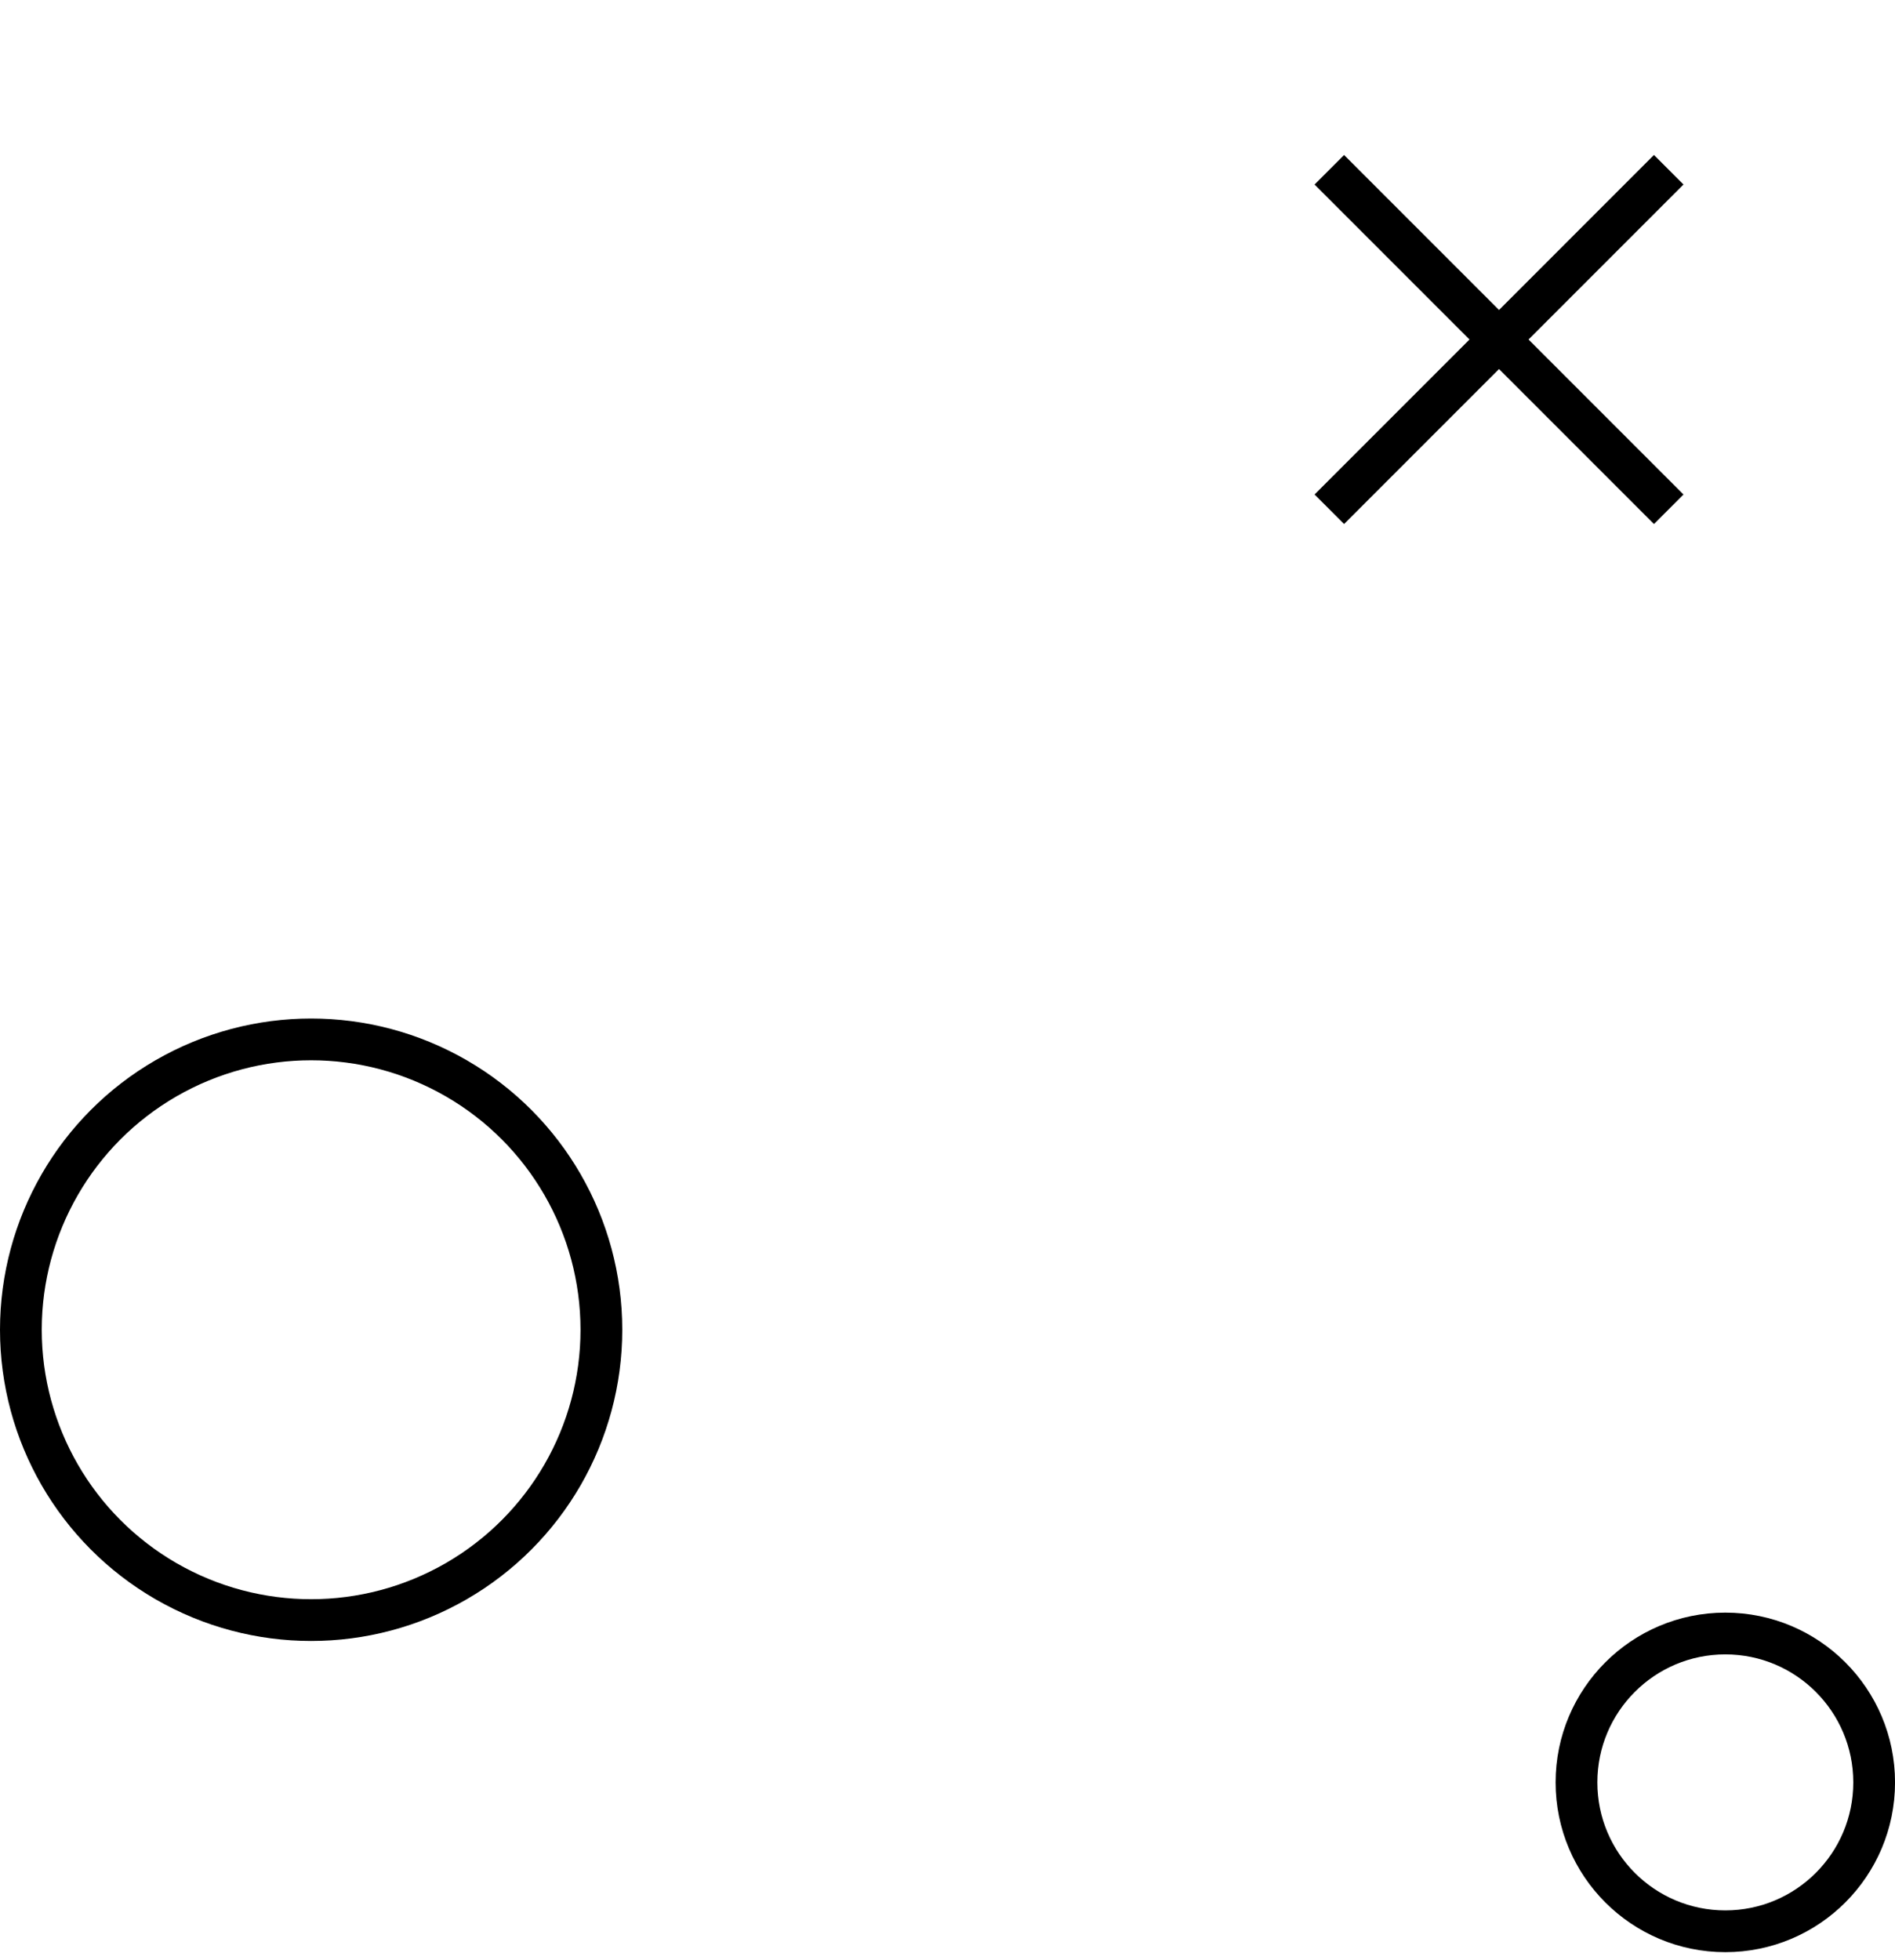 <svg width="59" height="61" viewBox="0 0 59 61" fill="none" xmlns="http://www.w3.org/2000/svg">
<path d="M51.955 5.283L41.388 15.851" stroke="black" stroke-width="1.3"/>
<path d="M51.955 15.851L41.388 5.284" stroke="black" stroke-width="1.3"/>
<circle cx="9.687" cy="41.389" r="9.037" stroke="black" stroke-width="1.3"/>
<circle cx="53.717" cy="55.478" r="4.634" stroke="black" stroke-width="1.3"/>
</svg>
